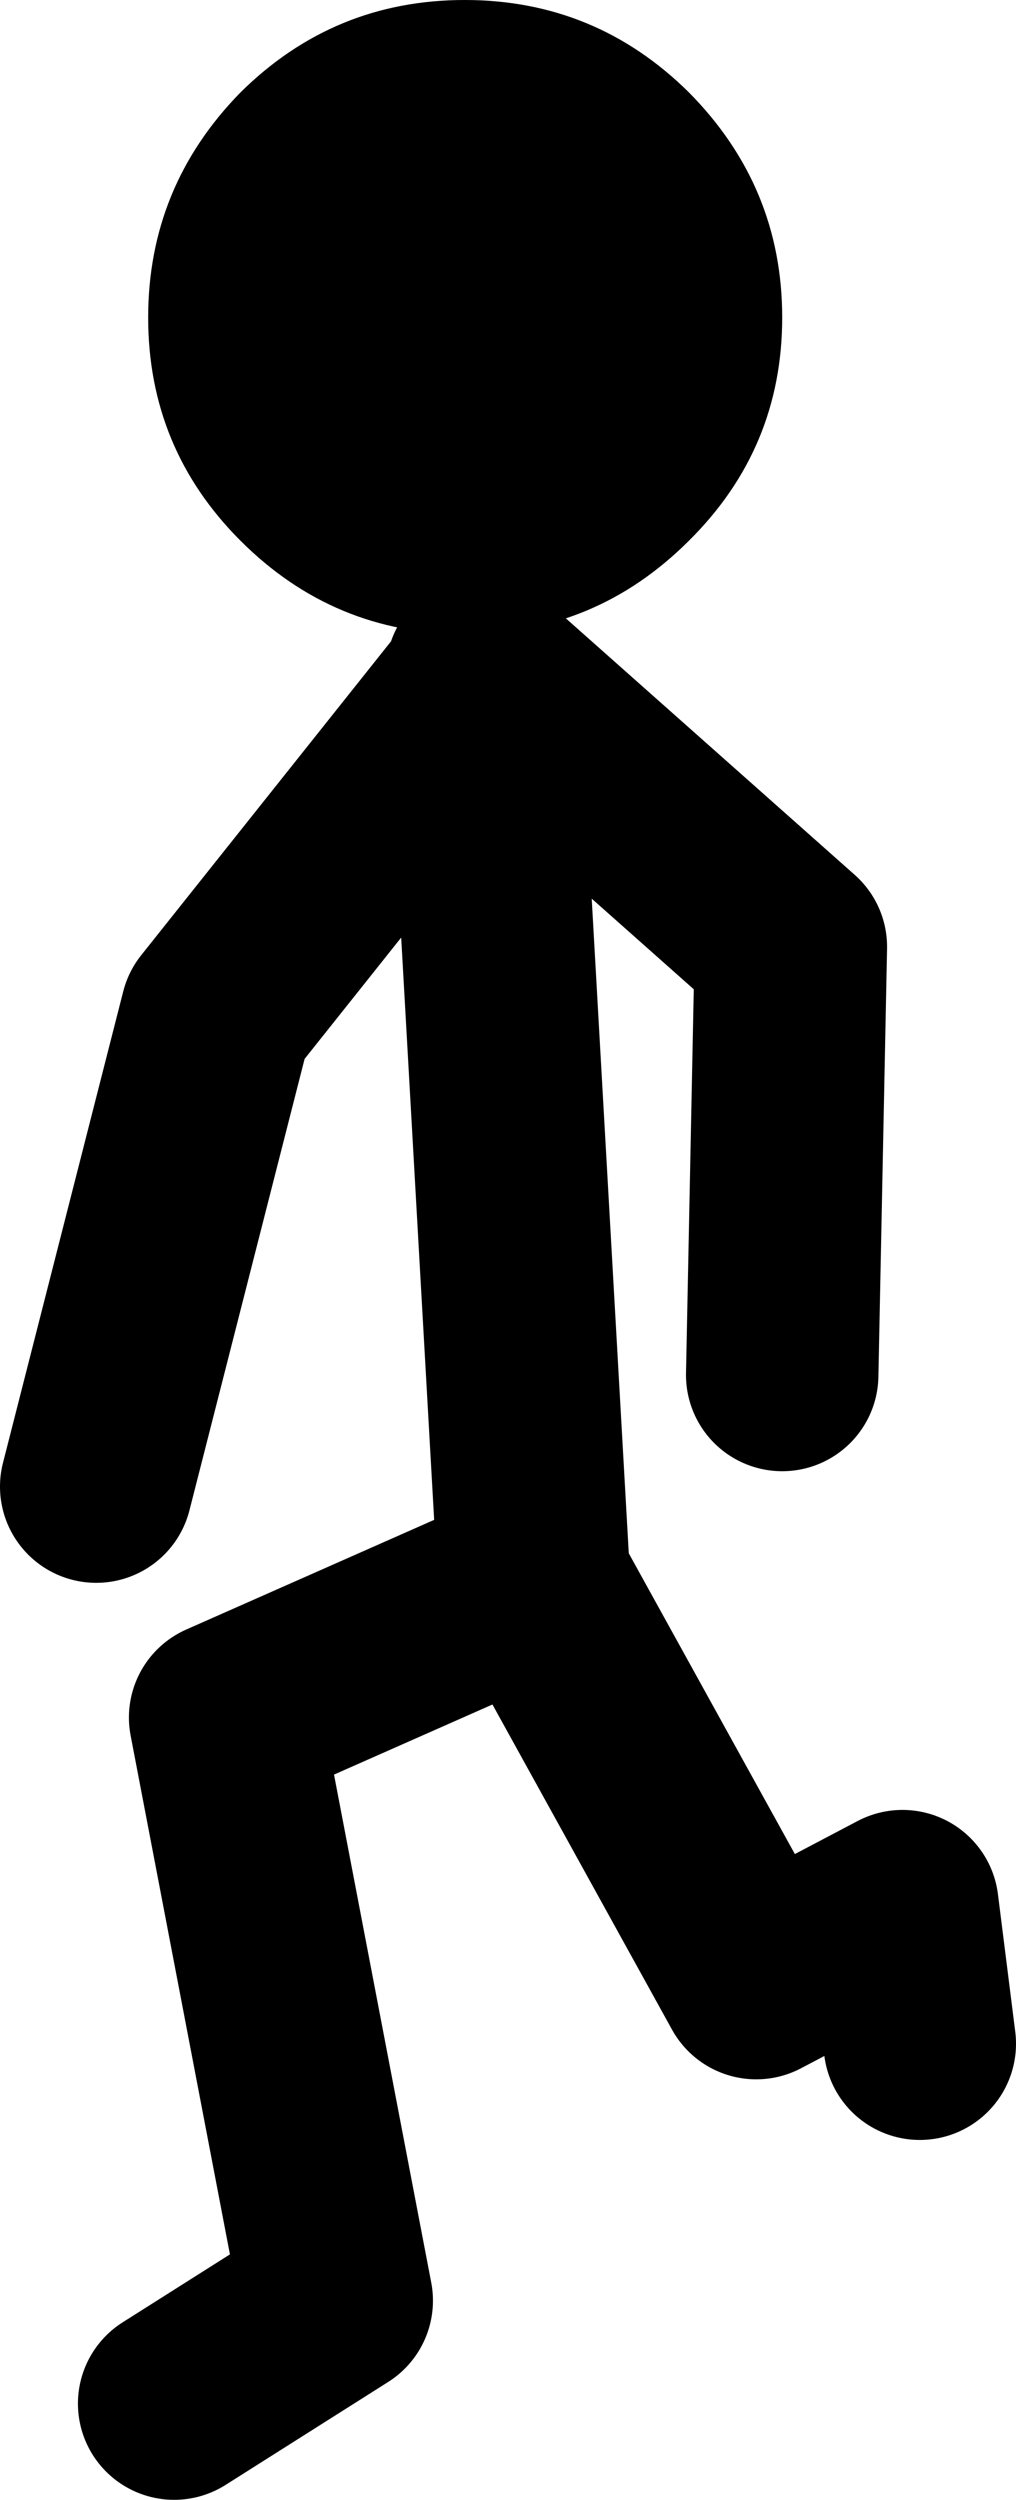 <?xml version="1.0" encoding="UTF-8" standalone="no"?>
<svg xmlns:xlink="http://www.w3.org/1999/xlink" height="129.9px" width="52.8px" xmlns="http://www.w3.org/2000/svg">
  <g transform="matrix(1.0, 0.0, 0.0, 1.0, -29.25, 69.0)">
    <path d="M34.25 8.25 L40.5 -16.25 54.35 -33.65 54.3 -34.05 70.35 -19.8 69.9 2.45 M77.05 37.2 L76.15 30.05 68.55 34.05 57.2 13.5 57.0 13.15 40.95 20.25 46.75 50.55 38.3 55.9 M54.35 -33.65 L57.0 13.15 57.2 13.5" fill="none" stroke="#000000" stroke-linecap="round" stroke-linejoin="round" stroke-width="10.0"/>
    <path d="M65.05 -64.2 Q69.9 -59.3 69.9 -52.5 69.9 -45.7 65.05 -40.9 60.2 -36.05 53.4 -36.05 46.6 -36.05 41.75 -40.9 36.95 -45.7 36.95 -52.5 36.95 -59.3 41.75 -64.2 46.6 -69.0 53.4 -69.0 60.2 -69.0 65.05 -64.2" fill="#000000" fill-rule="evenodd" stroke="none"/>
  </g>
</svg>
